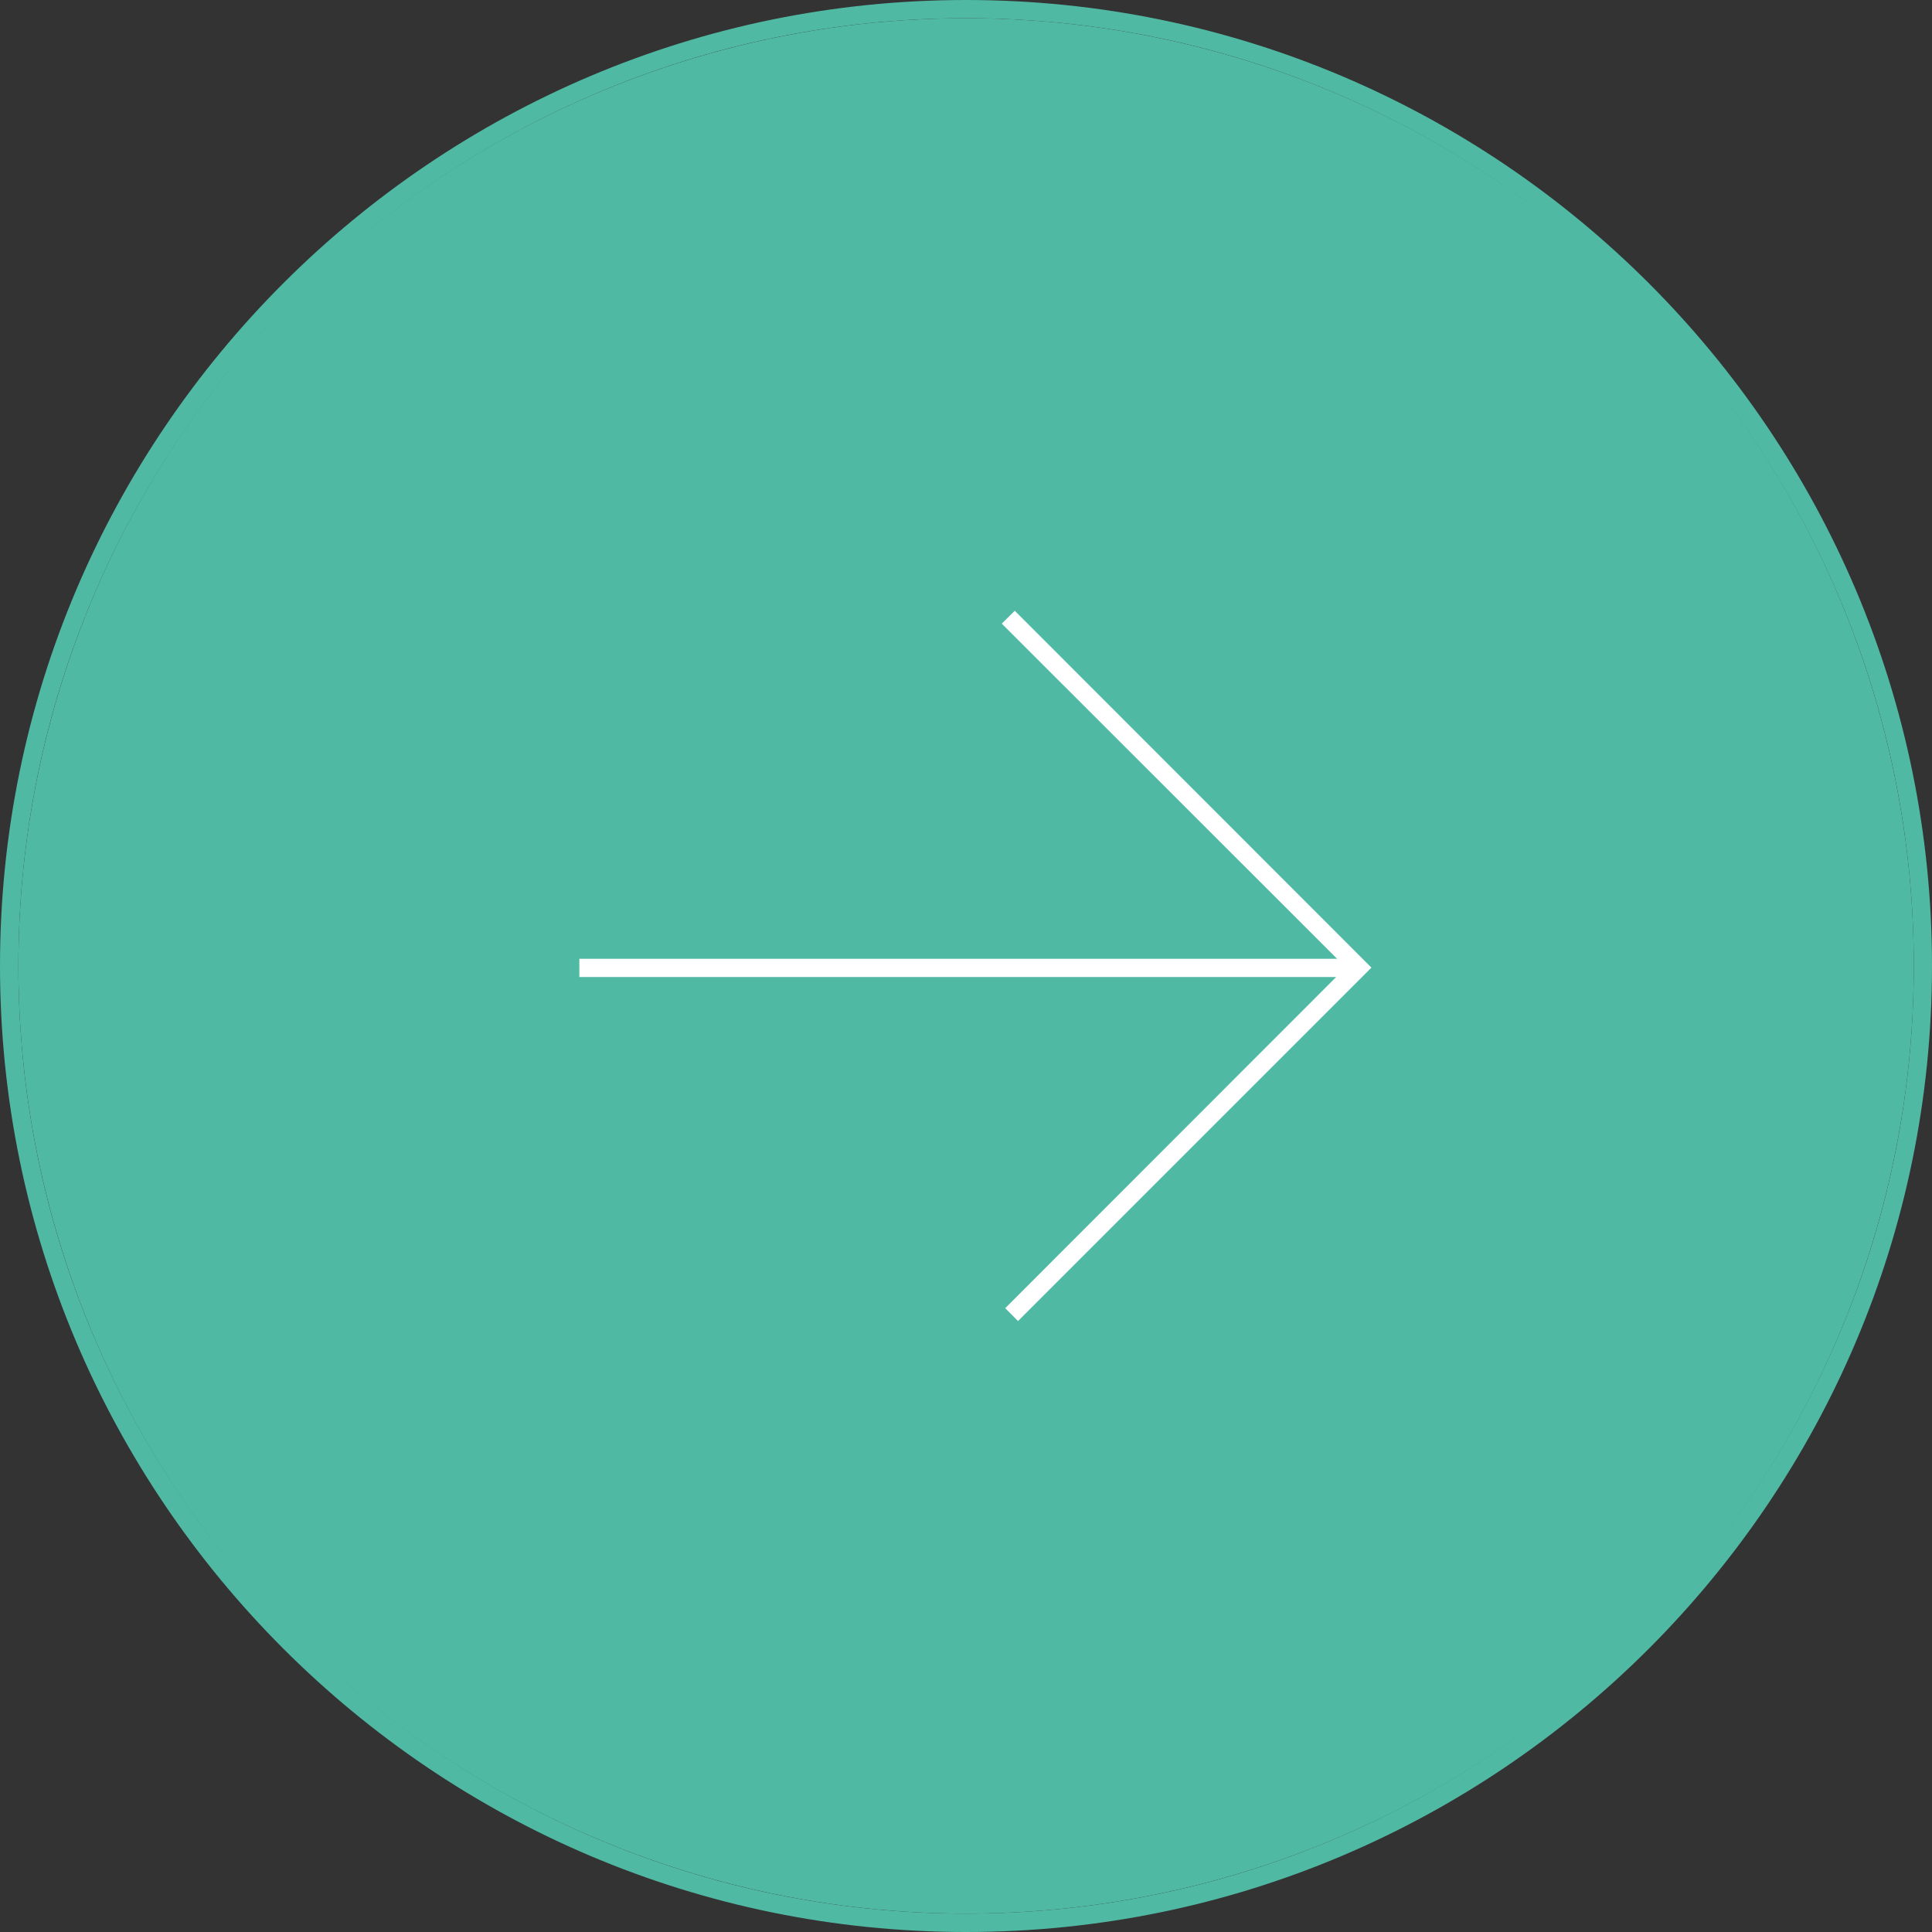 <svg xmlns="http://www.w3.org/2000/svg" id="Camada_2" data-name="Camada 2" viewBox="0 0 100.81 100.81"><rect x="0" y="0" width="100.81" height="100.81" fill="#333333" stroke="none"/><g id="arrow_down" data-name="arrow down"><circle id="fundo" cx="50.41" cy="50.4" r="49.45" fill="#50b9a3"></circle><path id="circulo" d="M50.41,0C22.62,0,0,22.61,0,50.4s22.62,50.41,50.41,50.41,50.4-22.61,50.4-50.41S78.2,0,50.41,0Zm0,99.85C23.14,99.85,.96,77.67,.96,50.4S23.14,.95,50.41,.95s49.45,22.19,49.45,49.45-22.18,49.45-49.45,49.45Z" fill="#50b9a3"></path><polygon id="seta" points="52.95 31.87 71.56 50.49 53.12 68.93 52.45 68.26 69.72 50.98 30.23 50.98 30.23 50.03 69.77 50.03 52.27 32.54 52.95 31.87" fill="#fff"></polygon></g></svg>